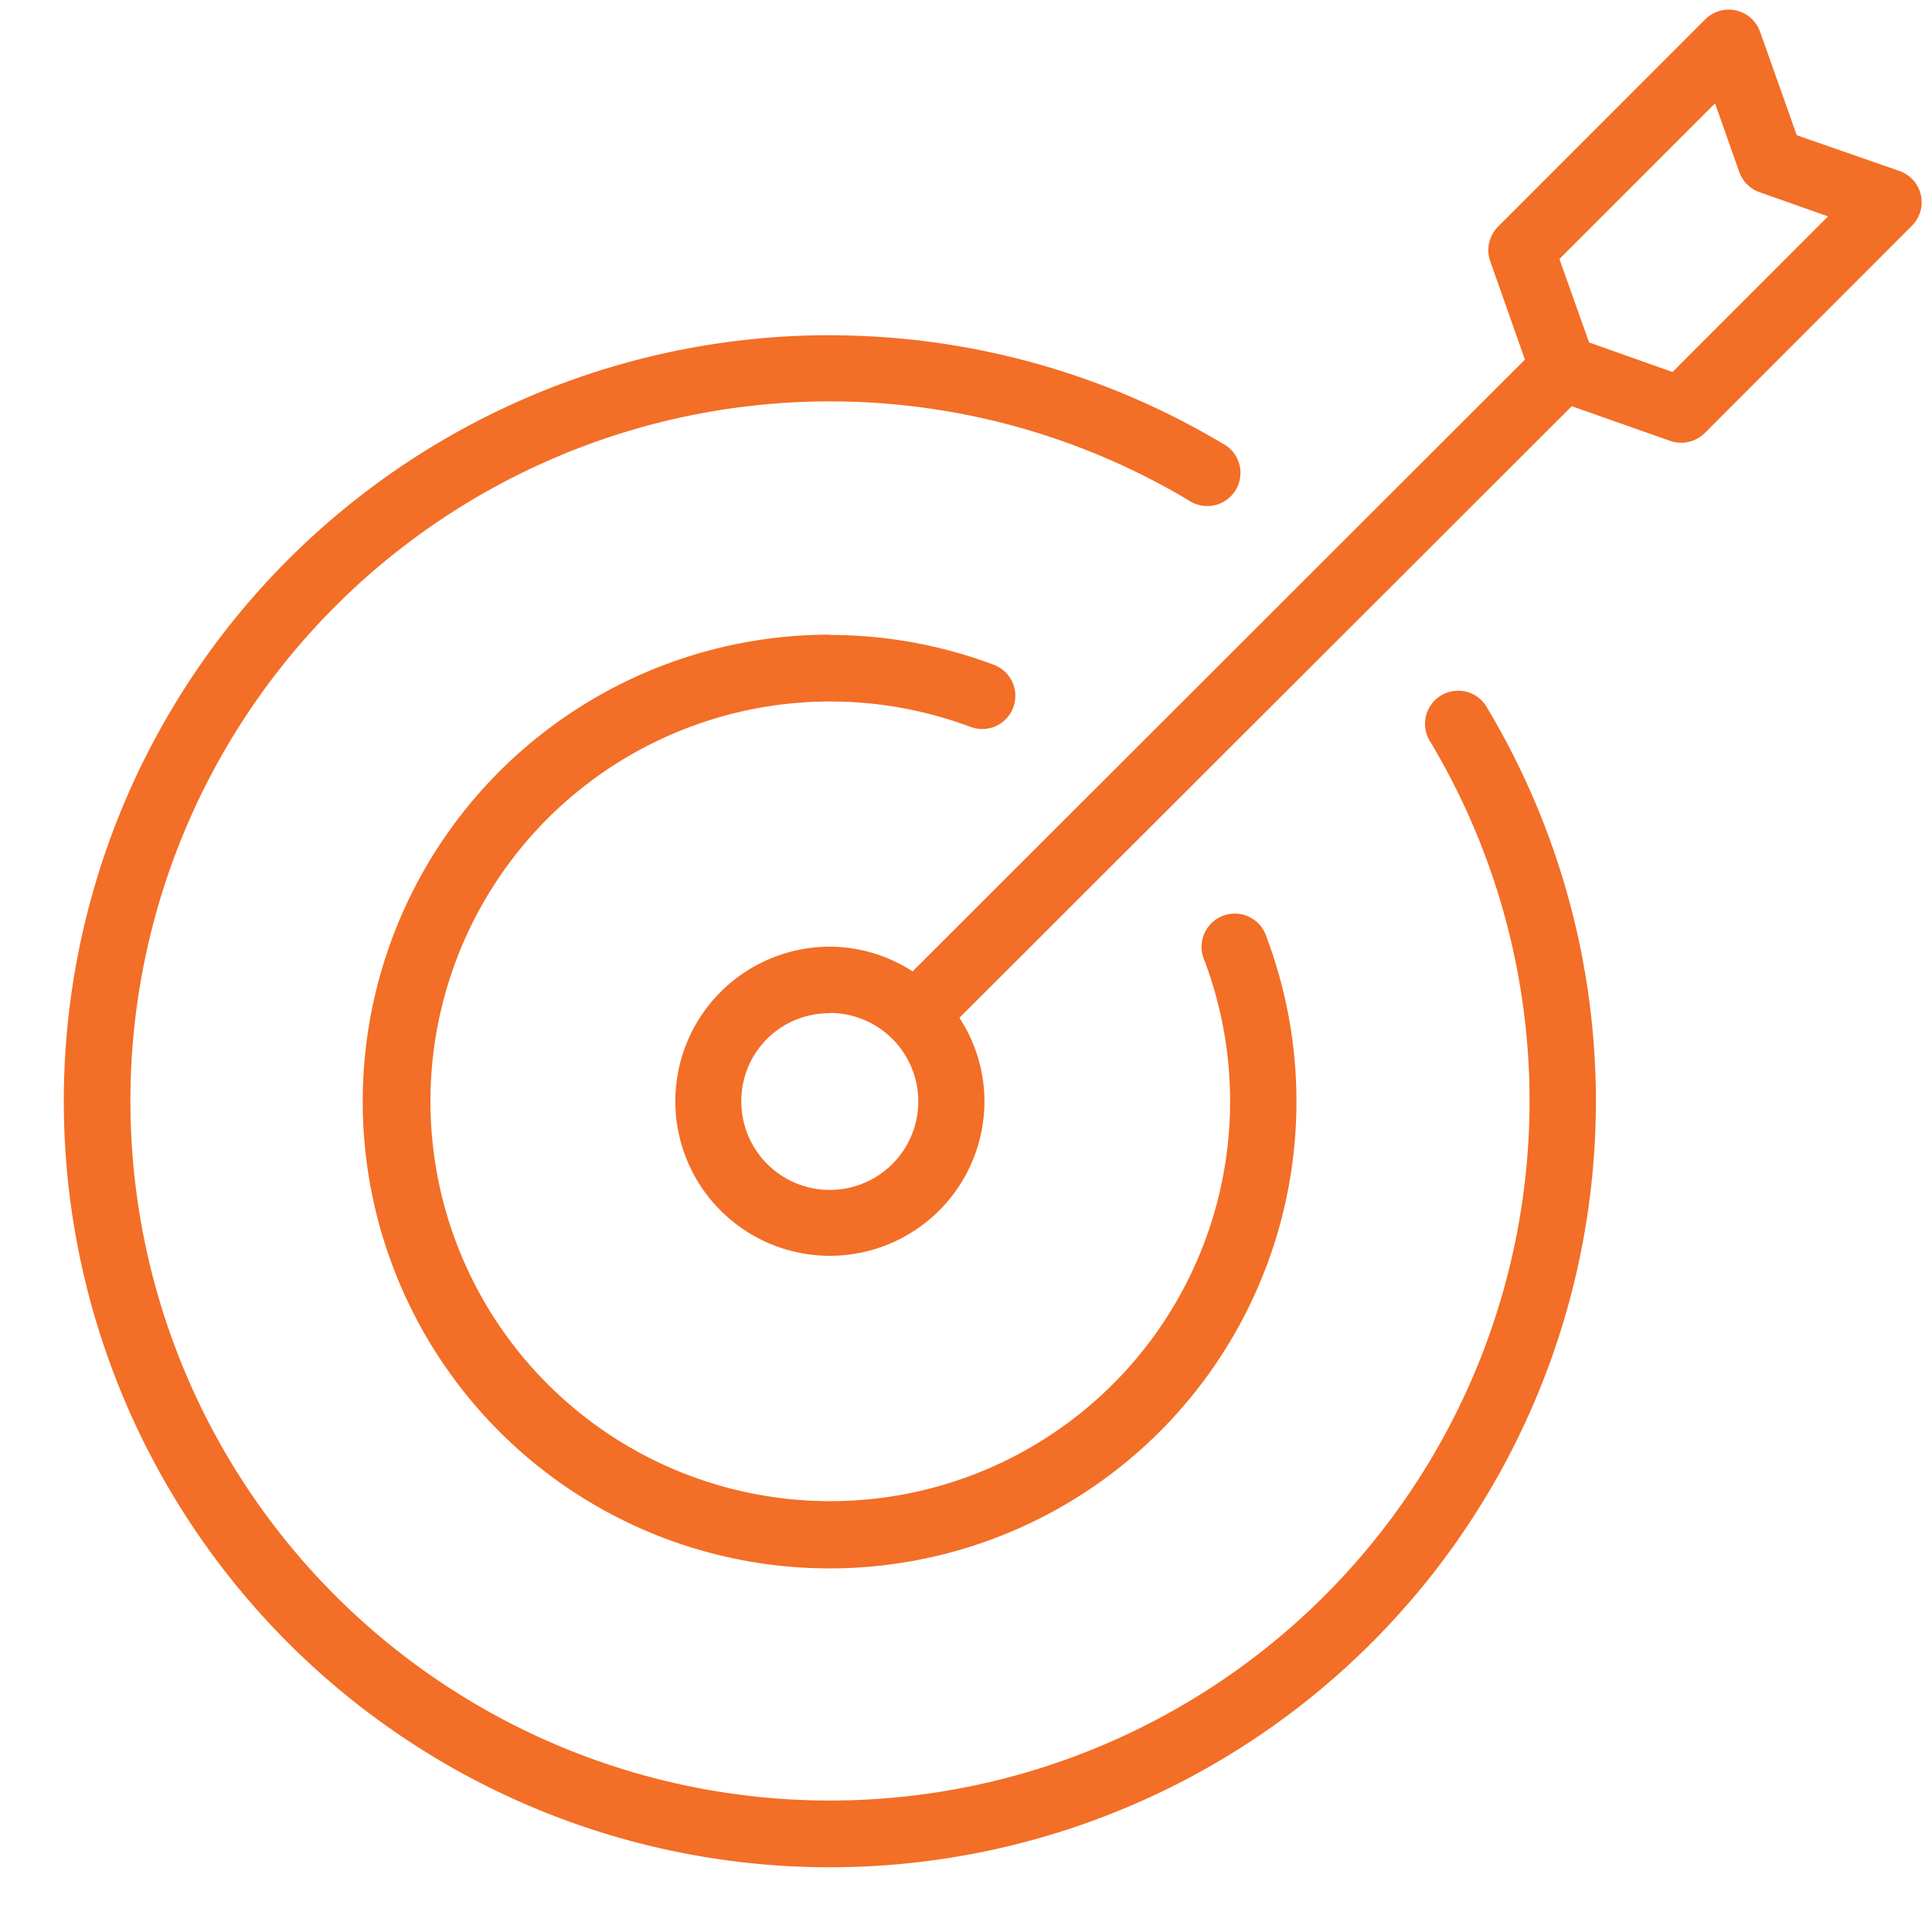 <svg id="goals" xmlns="http://www.w3.org/2000/svg" viewBox="0 0 200 200"><defs><style>.cls-1{fill:#f36e26;}</style></defs><title>icons-engage-2020-goals</title><path class="cls-1" d="M179.06,1a3.44,3.44,0,0,0-2.53,1L155.05,23.49a3.44,3.44,0,0,0-.78,3.55l3.59,10.19L94.47,100.56A15.81,15.81,0,0,0,85.91,98a16,16,0,1,0,16,16,15.85,15.85,0,0,0-2.59-8.64l63.39-63.31,10.19,3.59a3.45,3.45,0,0,0,3.55-.79l21.47-21.48a3.43,3.43,0,0,0-1.29-5.67L186,14,182.21,3.31A3.44,3.44,0,0,0,179.06,1Zm-1.52,9.7,2.51,7.11a3.43,3.43,0,0,0,2.08,2.08l7.11,2.51-16.1,16.11-8.64-3.06-3.07-8.64Zm-91.63,24A79.3,79.3,0,1,0,154,73.36a3.43,3.43,0,0,0-6.1,3.15c.07.13.14.25.22.37A72.42,72.42,0,1,1,123.06,51.8a3.43,3.43,0,1,0,3.84-5.69,3.14,3.14,0,0,0-.31-.18A79.3,79.3,0,0,0,85.91,34.71Zm0,31a48.33,48.33,0,1,0,45.21,31.33A3.43,3.43,0,0,0,124.53,99a4.09,4.09,0,0,0,.18.49,41.39,41.39,0,1,1-24.24-24.24,3.43,3.43,0,0,0,2.41-6.43A48.2,48.2,0,0,0,85.91,65.73Zm0,39.16A9.16,9.16,0,1,1,76.74,114,9.08,9.08,0,0,1,85.91,104.89Z"/></svg>